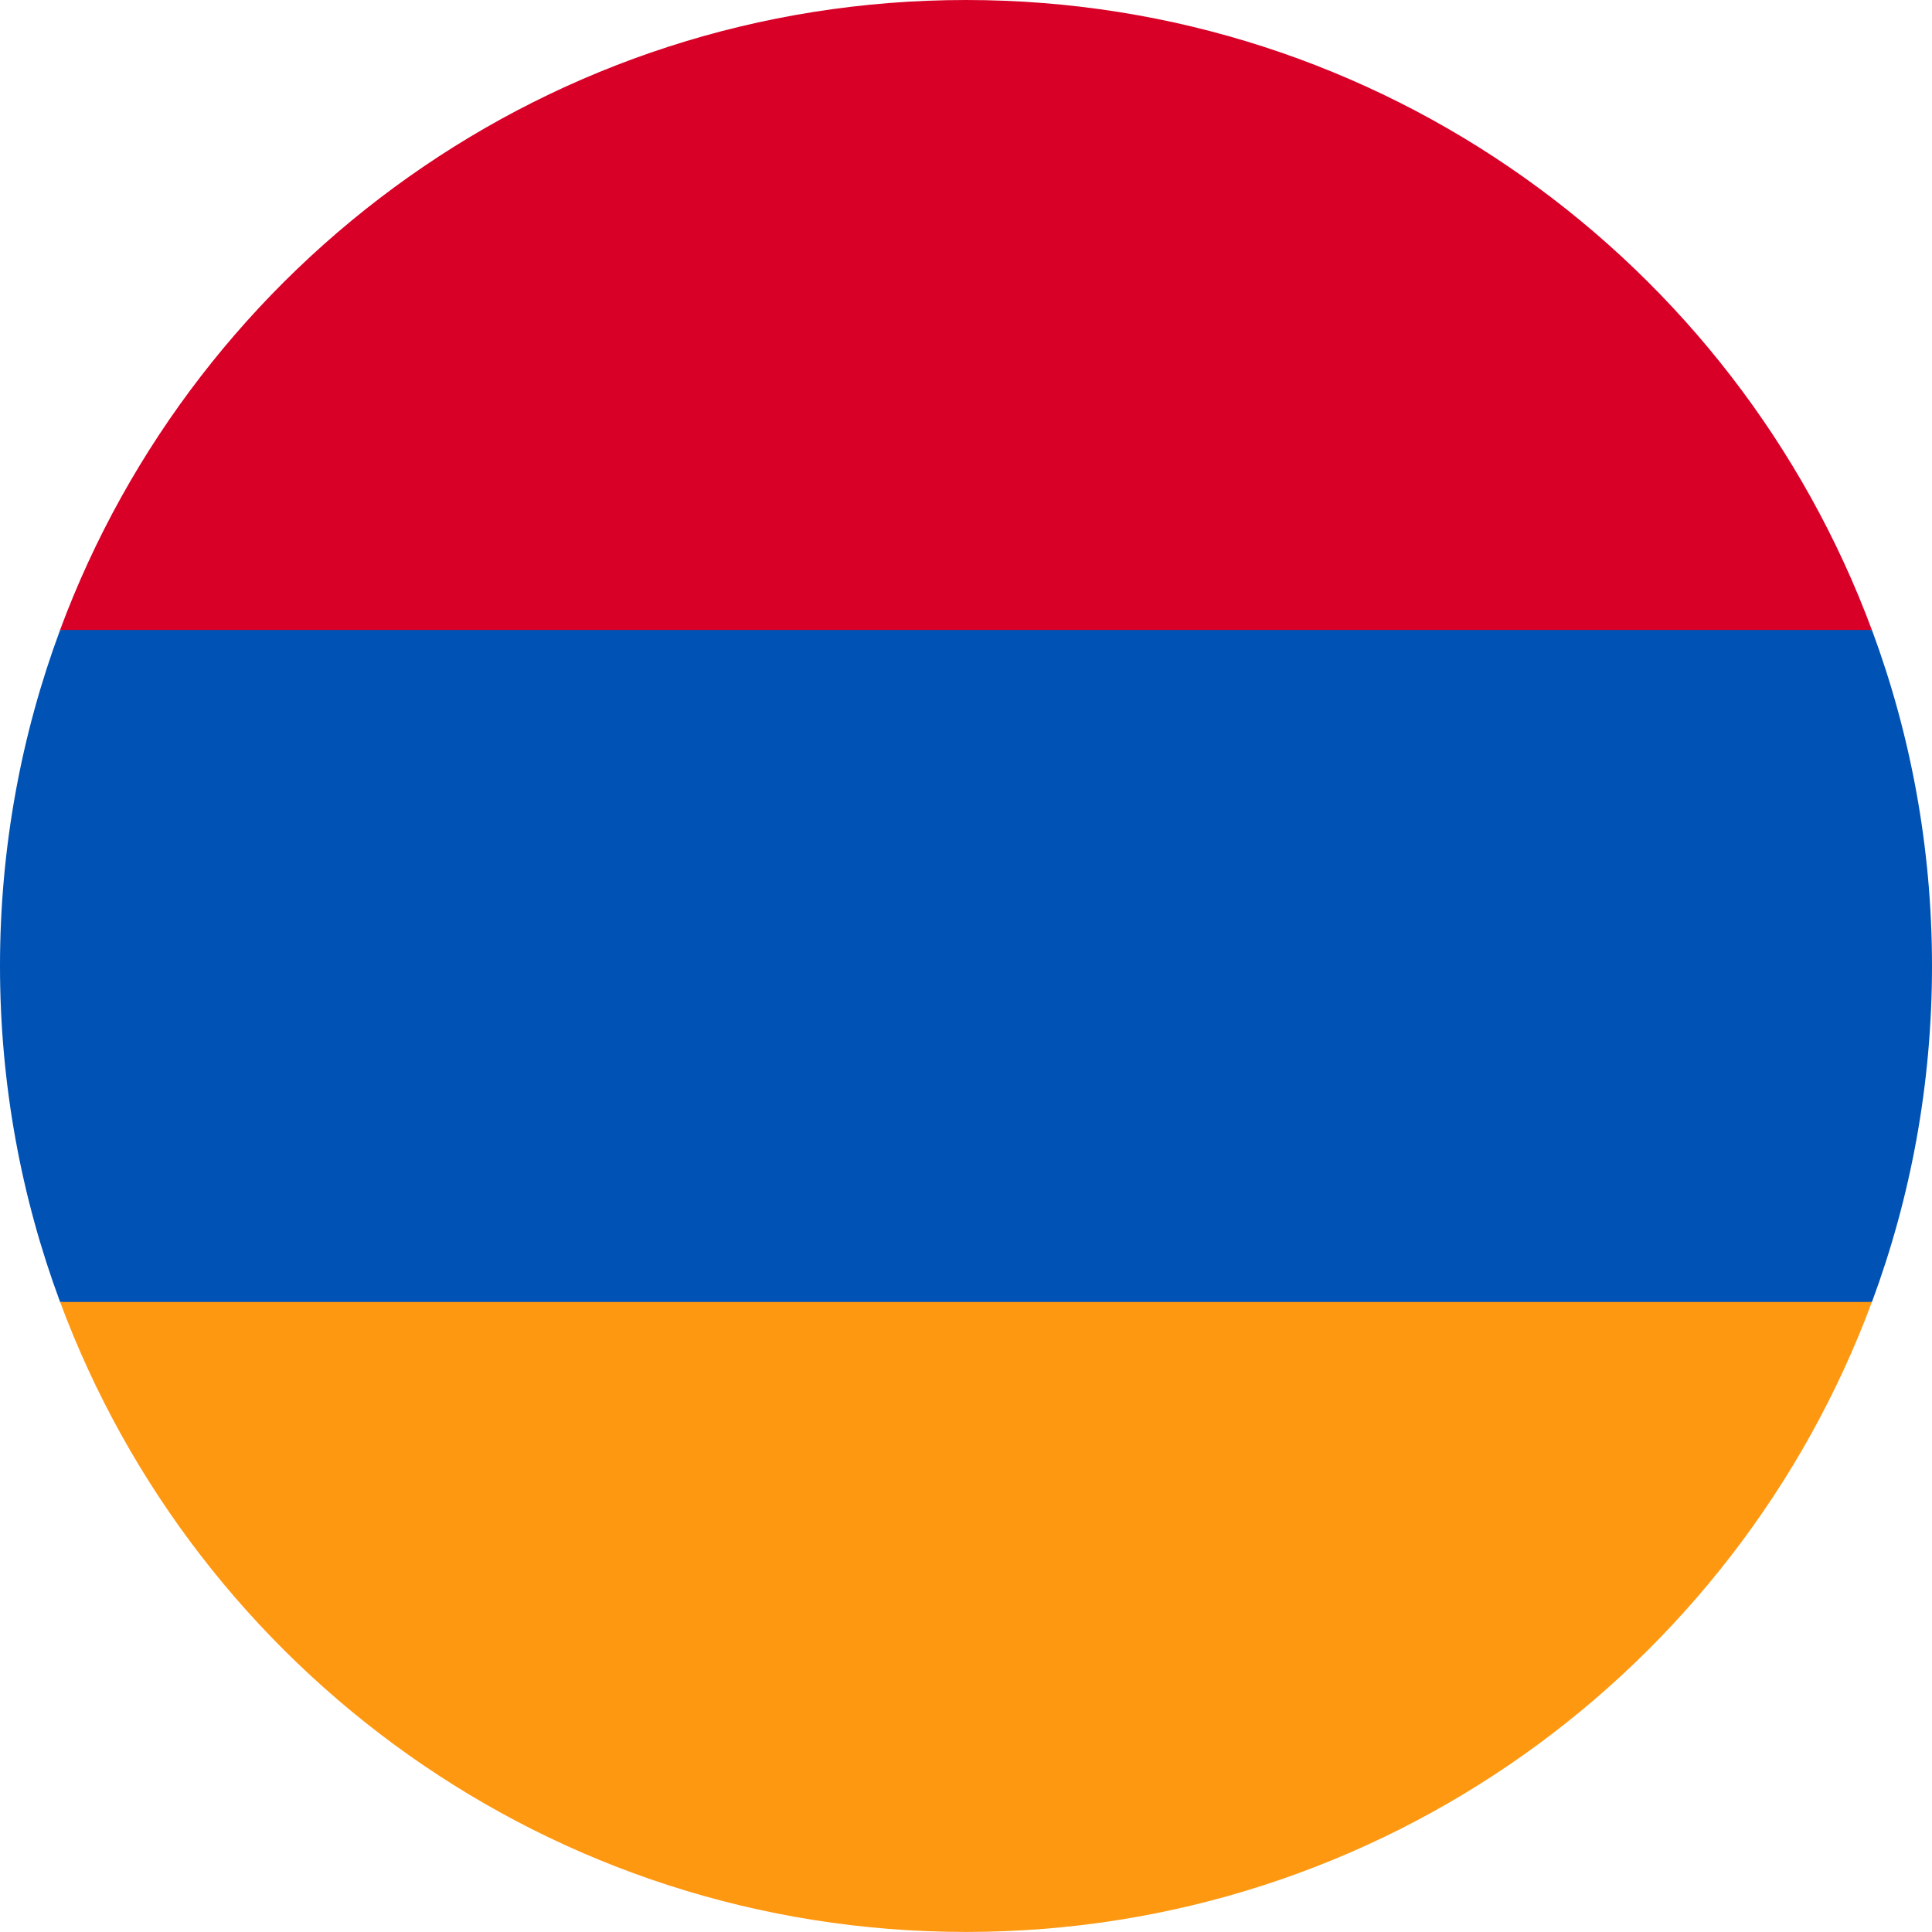 <svg width="36" height="36" viewBox="0 0 36 36" fill="none" xmlns="http://www.w3.org/2000/svg">
<path d="M36 18C36 15.798 35.604 13.689 34.881 11.739L18 10.957L1.12 11.739C0.396 13.689 0 15.798 0 18C0 20.202 0.396 22.311 1.12 24.261L18 25.044L34.881 24.261C35.604 22.311 36 20.202 36 18Z" fill="#0052B4"/>
<path d="M18 35.999C25.739 35.999 32.337 31.115 34.88 24.26H1.12C3.663 31.115 10.261 35.999 18 35.999Z" fill="#FF9811"/>
<path d="M1.119 11.739H34.88C32.337 4.885 25.739 0 18 0C10.261 0 3.663 4.885 1.119 11.739Z" fill="#D80027"/>
</svg>
